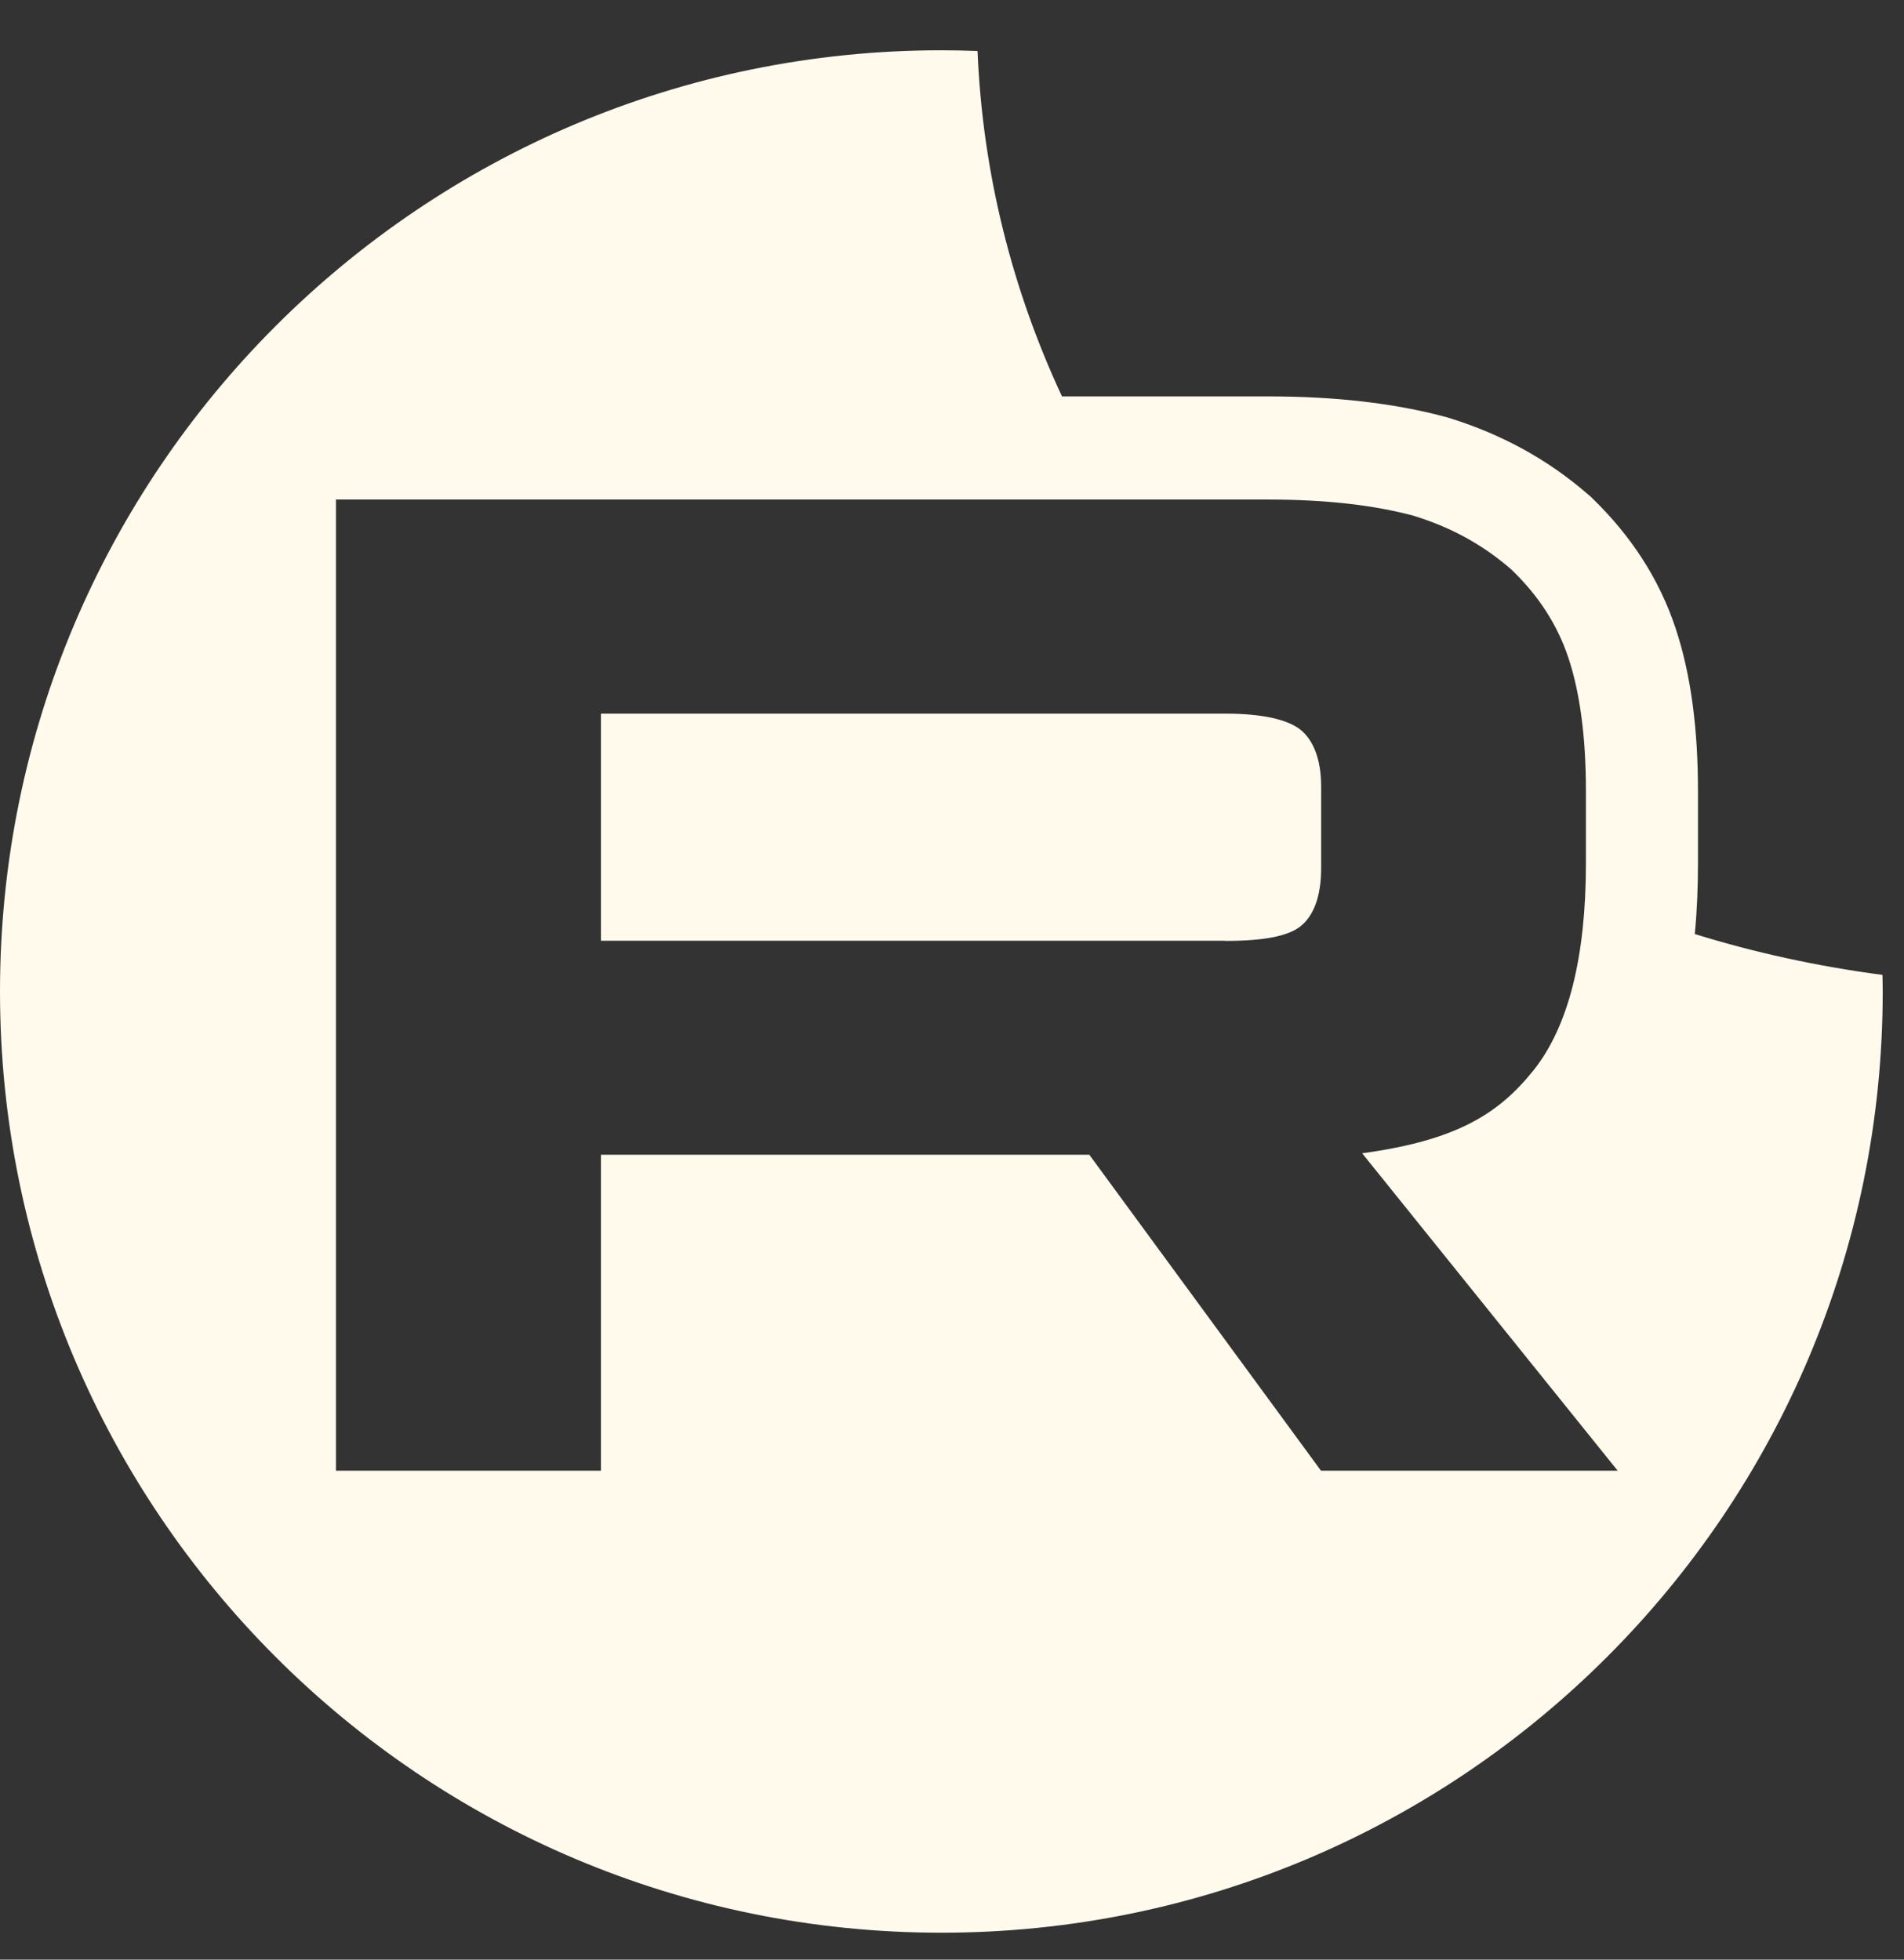 <?xml version="1.0" encoding="UTF-8"?> <svg xmlns="http://www.w3.org/2000/svg" width="34" height="35" viewBox="0 0 34 35" fill="none"><rect x="0" y="0" width="34" height="35" fill="#333333" stroke="none"/><path d="M16.81 0.898C17.026 0.898 17.242 0.903 17.456 0.911C17.546 3.096 18.076 5.176 18.964 7.08H22.651C23.835 7.08 24.882 7.199 25.789 7.44L25.827 7.45L25.864 7.461C26.817 7.755 27.638 8.205 28.361 8.833L28.401 8.867L28.439 8.904C29.119 9.564 29.626 10.331 29.921 11.22C30.195 12.042 30.321 13.018 30.321 14.122V15.423C30.321 15.849 30.304 16.269 30.264 16.682C31.34 17.016 32.461 17.26 33.615 17.412C33.617 17.511 33.62 17.609 33.62 17.708C33.62 26.992 26.093 34.519 16.81 34.519C7.526 34.518 0 26.992 0 17.708C0 8.424 7.526 0.899 16.81 0.898ZM6 26.267H10.731V20.624H19.452L23.589 26.267H28.887L24.324 20.598C26.006 20.369 26.761 19.896 27.385 19.115C28.008 18.335 28.32 17.086 28.32 15.422V14.121C28.32 13.133 28.206 12.351 28.009 11.755C27.811 11.156 27.471 10.635 26.987 10.17C26.478 9.728 25.911 9.416 25.23 9.208C24.55 9.027 23.7 8.922 22.653 8.922H6V26.267ZM21.89 12.746C22.542 12.746 22.994 12.852 23.223 13.033C23.448 13.215 23.592 13.553 23.592 14.047V15.504C23.592 16.024 23.451 16.363 23.223 16.544C22.997 16.725 22.542 16.805 21.89 16.805V16.802H10.731V12.746H21.89Z" fill="#FFFAEC"></path></svg> 
